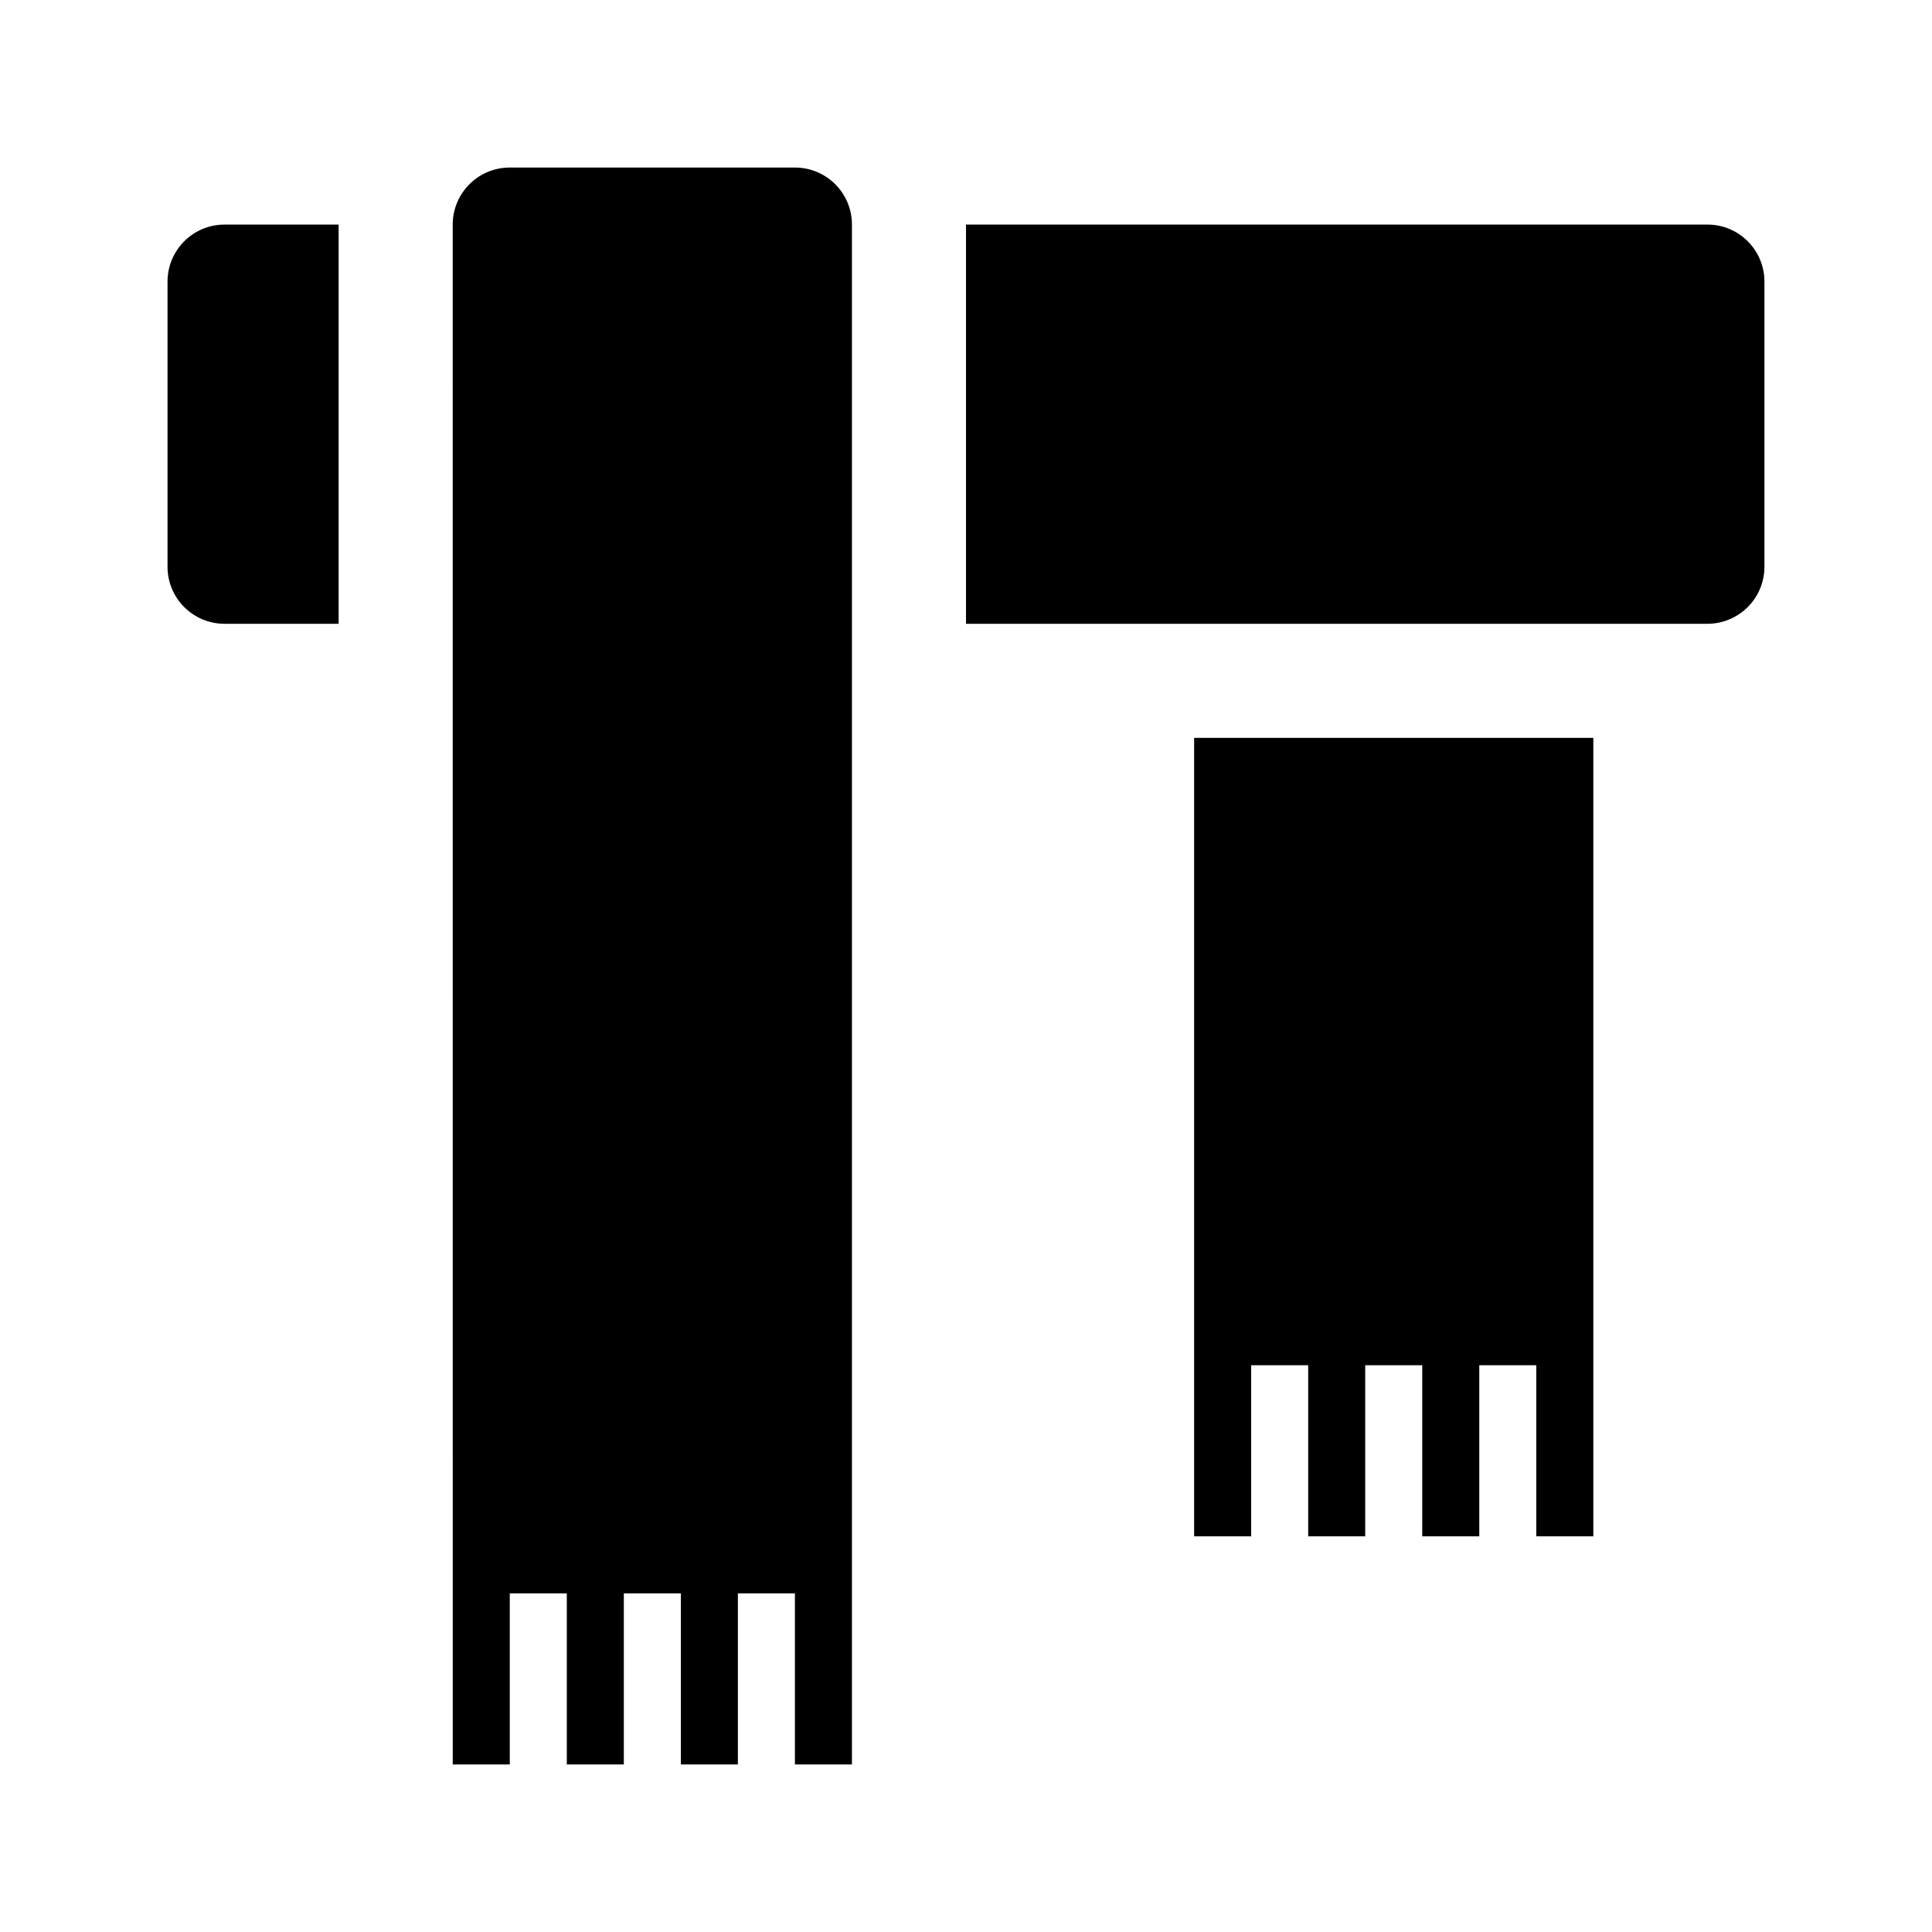 <?xml version="1.0" encoding="UTF-8"?>
<!-- Uploaded to: SVG Find, www.svgrepo.com, Generator: SVG Find Mixer Tools -->
<svg fill="#000000" width="800px" height="800px" version="1.1" viewBox="144 144 512 512" xmlns="http://www.w3.org/2000/svg">
 <g>
  <path d="m354.66 188.4c8.348 0 15.113 6.766 15.113 15.113v408.09h-15.113v-45.344h-15.113v45.344h-15.113v-45.344h-15.113v45.344h-15.113v-45.344h-15.113v45.344h-15.113l-0.008-408.09c0-8.348 6.766-15.113 15.113-15.113z"/>
  <path d="m566.25 339.54v211.6h-15.113v-45.344h-15.113v45.344h-15.113v-45.344h-15.113v45.344h-15.113v-45.344h-15.113v45.344h-15.113l-0.004-211.6z"/>
  <path d="m233.74 309.31h-30.23c-8.348 0-15.113-6.766-15.113-15.113v-75.57c0-8.348 6.766-15.113 15.113-15.113h30.23z"/>
  <path d="m596.48 309.31h-196.48v-105.8h196.48c8.348 0 15.113 6.766 15.113 15.113v75.57c0 8.352-6.766 15.117-15.113 15.117z"/>
 </g>
</svg>